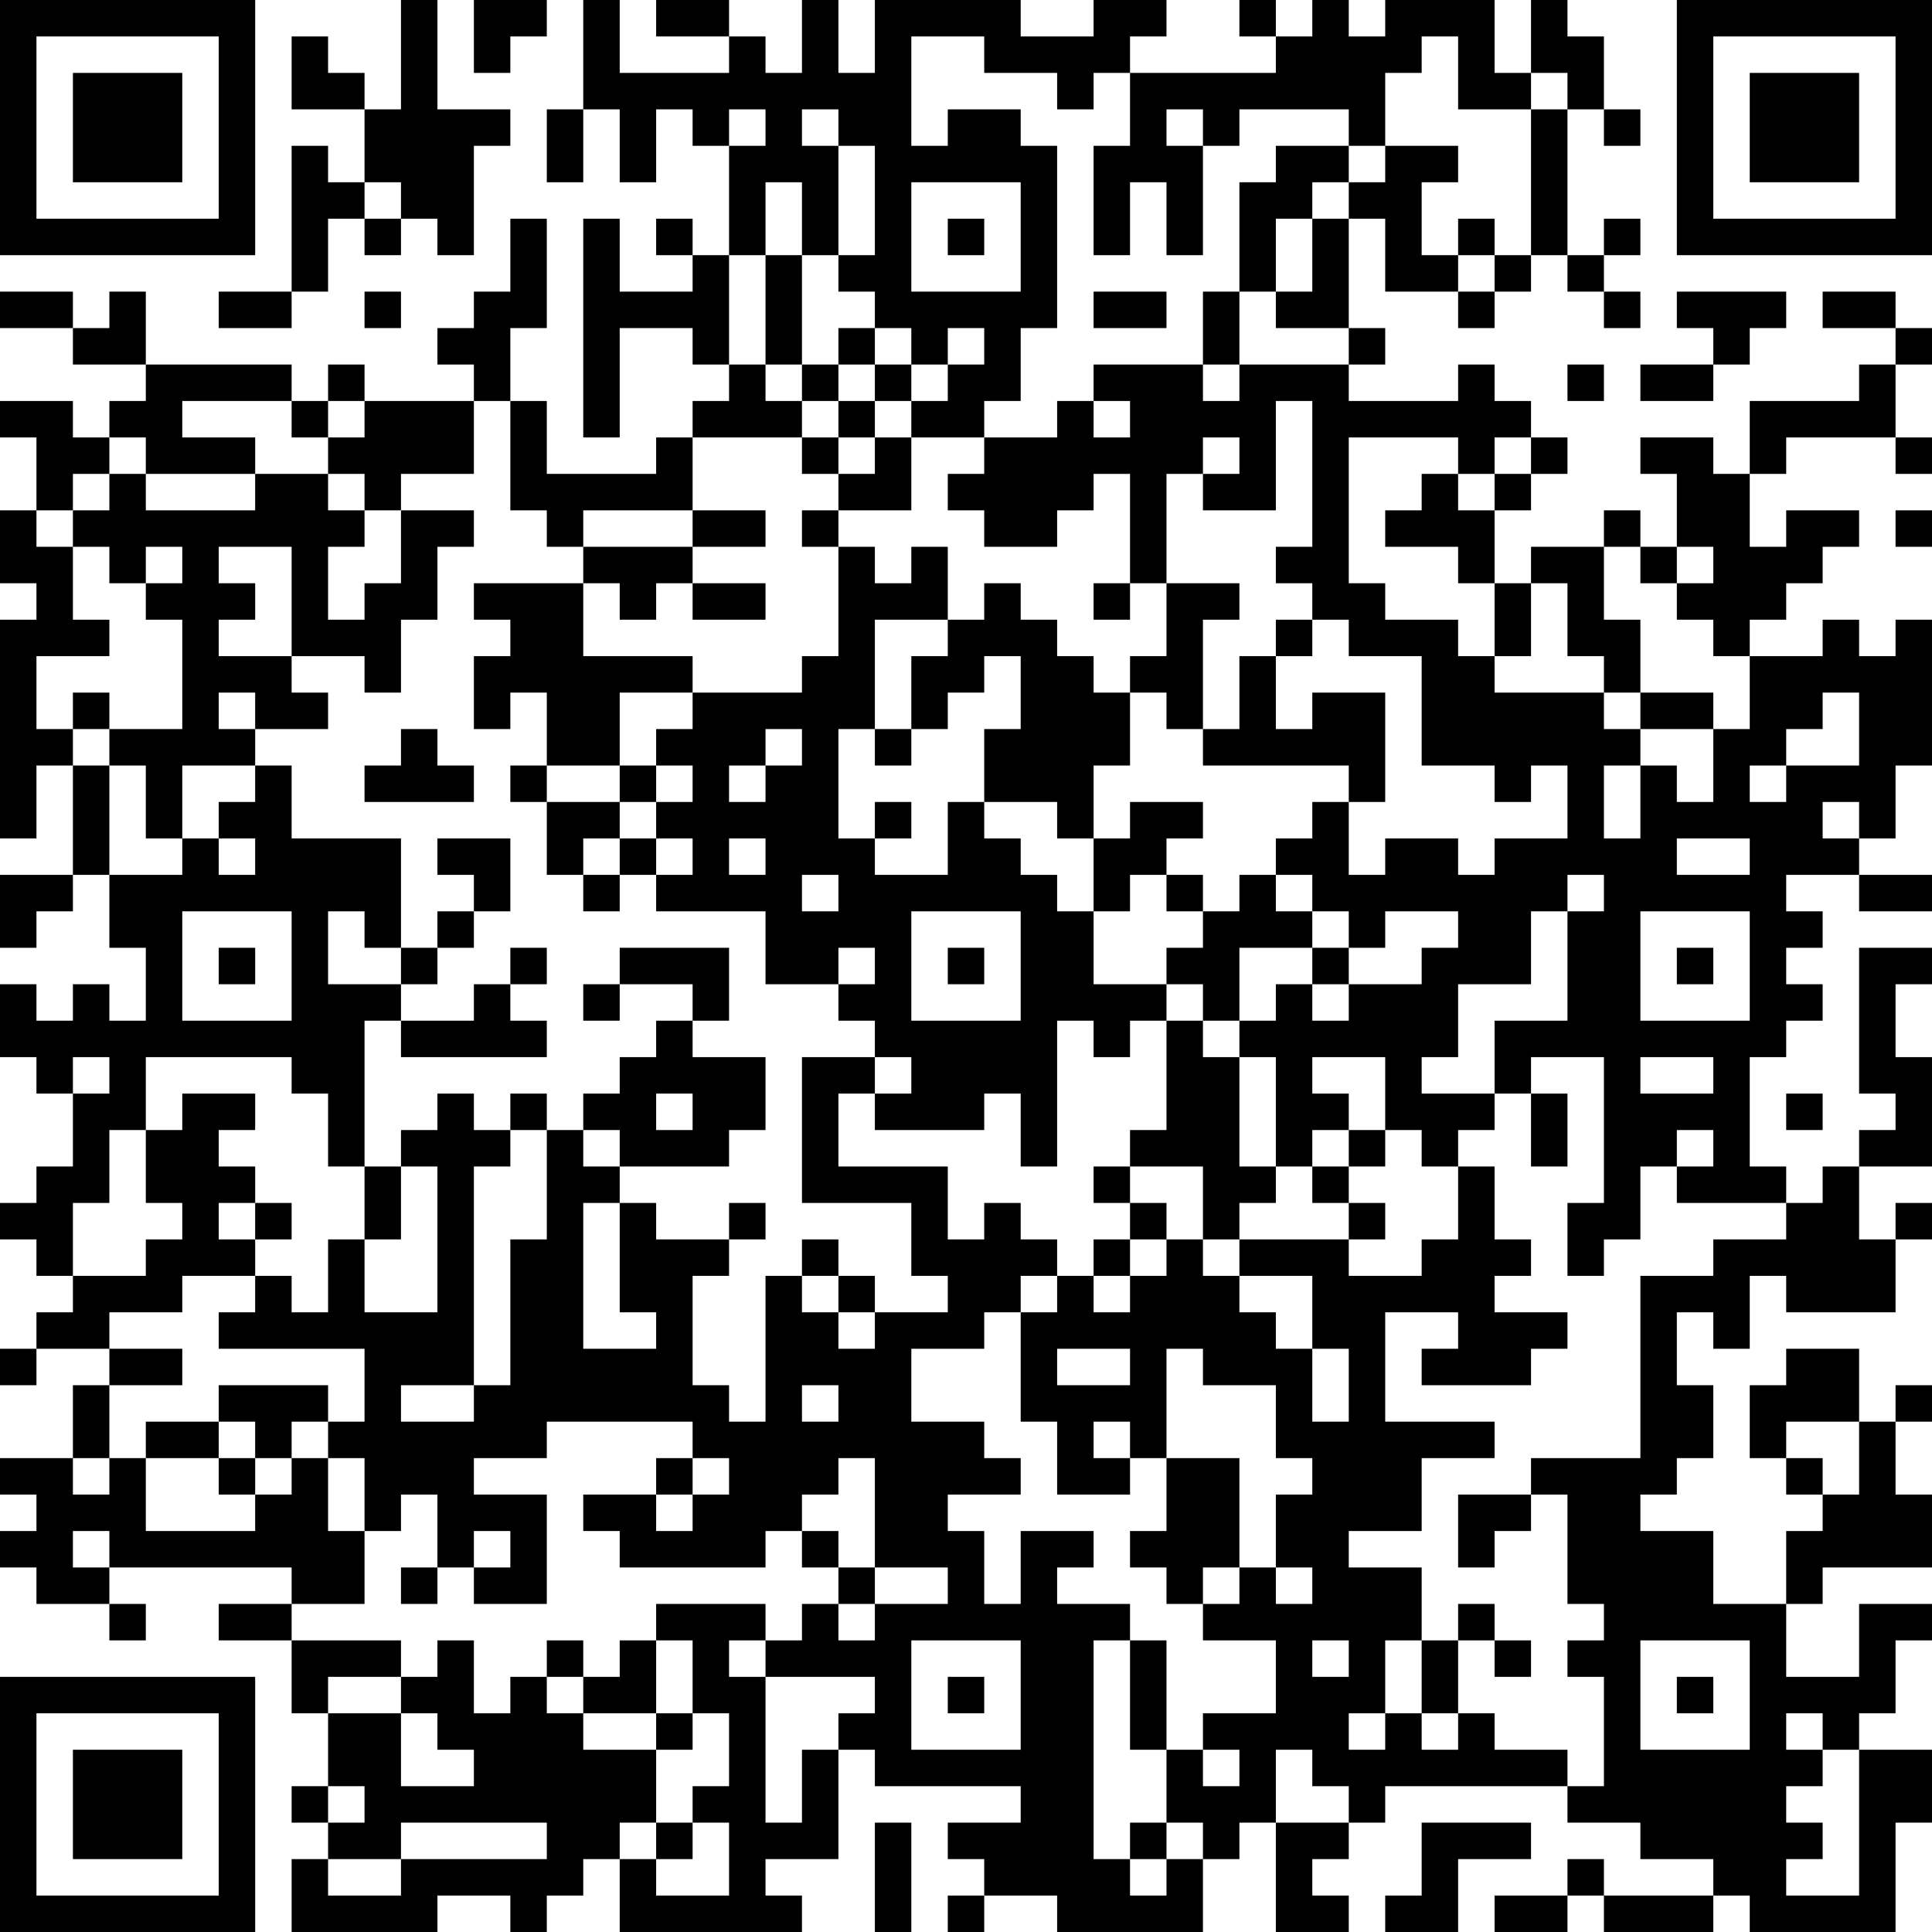 <?xml version="1.0" encoding="UTF-8"?>
<svg xmlns="http://www.w3.org/2000/svg" version="1.1" width="250" height="250" viewBox="0 0 250 250"><rect x="0" y="0" width="250" height="250" fill="#ffffff"/><g transform="scale(4.717)"><g transform="translate(0,0)"><path fill-rule="evenodd" d="M11 0L11 3L10 3L10 2L9 2L9 1L8 1L8 3L10 3L10 5L9 5L9 4L8 4L8 8L6 8L6 9L8 9L8 8L9 8L9 6L10 6L10 7L11 7L11 6L12 6L12 7L13 7L13 4L14 4L14 3L12 3L12 0ZM13 0L13 2L14 2L14 1L15 1L15 0ZM16 0L16 3L15 3L15 5L16 5L16 3L17 3L17 5L18 5L18 3L19 3L19 4L20 4L20 7L19 7L19 6L18 6L18 7L19 7L19 8L17 8L17 6L16 6L16 12L17 12L17 9L19 9L19 10L20 10L20 11L19 11L19 12L18 12L18 13L15 13L15 11L14 11L14 9L15 9L15 6L14 6L14 8L13 8L13 9L12 9L12 10L13 10L13 11L10 11L10 10L9 10L9 11L8 11L8 10L4 10L4 8L3 8L3 9L2 9L2 8L0 8L0 9L2 9L2 10L4 10L4 11L3 11L3 12L2 12L2 11L0 11L0 12L1 12L1 14L0 14L0 16L1 16L1 17L0 17L0 23L1 23L1 21L2 21L2 24L0 24L0 26L1 26L1 25L2 25L2 24L3 24L3 26L4 26L4 28L3 28L3 27L2 27L2 28L1 28L1 27L0 27L0 29L1 29L1 30L2 30L2 32L1 32L1 33L0 33L0 34L1 34L1 35L2 35L2 36L1 36L1 37L0 37L0 38L1 38L1 37L3 37L3 38L2 38L2 40L0 40L0 41L1 41L1 42L0 42L0 43L1 43L1 44L3 44L3 45L4 45L4 44L3 44L3 43L8 43L8 44L6 44L6 45L8 45L8 47L9 47L9 49L8 49L8 50L9 50L9 51L8 51L8 53L12 53L12 52L14 52L14 53L15 53L15 52L16 52L16 51L17 51L17 53L22 53L22 52L21 52L21 51L23 51L23 48L24 48L24 49L28 49L28 50L26 50L26 51L27 51L27 52L26 52L26 53L27 53L27 52L29 52L29 53L33 53L33 51L34 51L34 50L35 50L35 53L37 53L37 52L36 52L36 51L37 51L37 50L38 50L38 49L43 49L43 50L45 50L45 51L47 51L47 52L44 52L44 51L43 51L43 52L41 52L41 53L43 53L43 52L44 52L44 53L47 53L47 52L48 52L48 53L52 53L52 50L53 50L53 48L51 48L51 47L52 47L52 45L53 45L53 44L51 44L51 46L49 46L49 44L50 44L50 43L53 43L53 41L52 41L52 39L53 39L53 38L52 38L52 39L51 39L51 37L49 37L49 38L48 38L48 40L49 40L49 41L50 41L50 42L49 42L49 44L47 44L47 42L45 42L45 41L46 41L46 40L47 40L47 38L46 38L46 36L47 36L47 37L48 37L48 35L49 35L49 36L52 36L52 34L53 34L53 33L52 33L52 34L51 34L51 32L53 32L53 29L52 29L52 27L53 27L53 26L51 26L51 30L52 30L52 31L51 31L51 32L50 32L50 33L49 33L49 32L48 32L48 29L49 29L49 28L50 28L50 27L49 27L49 26L50 26L50 25L49 25L49 24L51 24L51 25L53 25L53 24L51 24L51 23L52 23L52 21L53 21L53 17L52 17L52 18L51 18L51 17L50 17L50 18L48 18L48 17L49 17L49 16L50 16L50 15L51 15L51 14L49 14L49 15L48 15L48 13L49 13L49 12L52 12L52 13L53 13L53 12L52 12L52 10L53 10L53 9L52 9L52 8L50 8L50 9L52 9L52 10L51 10L51 11L48 11L48 13L47 13L47 12L45 12L45 13L46 13L46 15L45 15L45 14L44 14L44 15L42 15L42 16L41 16L41 14L42 14L42 13L43 13L43 12L42 12L42 11L41 11L41 10L40 10L40 11L37 11L37 10L38 10L38 9L37 9L37 6L38 6L38 8L40 8L40 9L41 9L41 8L42 8L42 7L43 7L43 8L44 8L44 9L45 9L45 8L44 8L44 7L45 7L45 6L44 6L44 7L43 7L43 3L44 3L44 4L45 4L45 3L44 3L44 1L43 1L43 0L42 0L42 2L41 2L41 0L38 0L38 1L37 1L37 0L36 0L36 1L35 1L35 0L34 0L34 1L35 1L35 2L31 2L31 1L32 1L32 0L30 0L30 1L28 1L28 0L24 0L24 2L23 2L23 0L22 0L22 2L21 2L21 1L20 1L20 0L18 0L18 1L20 1L20 2L17 2L17 0ZM25 1L25 4L26 4L26 3L28 3L28 4L29 4L29 9L28 9L28 11L27 11L27 12L25 12L25 11L26 11L26 10L27 10L27 9L26 9L26 10L25 10L25 9L24 9L24 8L23 8L23 7L24 7L24 4L23 4L23 3L22 3L22 4L23 4L23 7L22 7L22 5L21 5L21 7L20 7L20 10L21 10L21 11L22 11L22 12L19 12L19 14L16 14L16 15L15 15L15 14L14 14L14 11L13 11L13 13L11 13L11 14L10 14L10 13L9 13L9 12L10 12L10 11L9 11L9 12L8 12L8 11L5 11L5 12L7 12L7 13L4 13L4 12L3 12L3 13L2 13L2 14L1 14L1 15L2 15L2 17L3 17L3 18L1 18L1 20L2 20L2 21L3 21L3 24L5 24L5 23L6 23L6 24L7 24L7 23L6 23L6 22L7 22L7 21L8 21L8 23L11 23L11 26L10 26L10 25L9 25L9 27L11 27L11 28L10 28L10 32L9 32L9 30L8 30L8 29L4 29L4 31L3 31L3 33L2 33L2 35L4 35L4 34L5 34L5 33L4 33L4 31L5 31L5 30L7 30L7 31L6 31L6 32L7 32L7 33L6 33L6 34L7 34L7 35L5 35L5 36L3 36L3 37L5 37L5 38L3 38L3 40L2 40L2 41L3 41L3 40L4 40L4 42L7 42L7 41L8 41L8 40L9 40L9 42L10 42L10 44L8 44L8 45L11 45L11 46L9 46L9 47L11 47L11 49L13 49L13 48L12 48L12 47L11 47L11 46L12 46L12 45L13 45L13 47L14 47L14 46L15 46L15 47L16 47L16 48L18 48L18 50L17 50L17 51L18 51L18 52L20 52L20 50L19 50L19 49L20 49L20 47L19 47L19 45L18 45L18 44L21 44L21 45L20 45L20 46L21 46L21 50L22 50L22 48L23 48L23 47L24 47L24 46L21 46L21 45L22 45L22 44L23 44L23 45L24 45L24 44L26 44L26 43L24 43L24 40L23 40L23 41L22 41L22 42L21 42L21 43L17 43L17 42L16 42L16 41L18 41L18 42L19 42L19 41L20 41L20 40L19 40L19 39L15 39L15 40L13 40L13 41L15 41L15 44L13 44L13 43L14 43L14 42L13 42L13 43L12 43L12 41L11 41L11 42L10 42L10 40L9 40L9 39L10 39L10 37L6 37L6 36L7 36L7 35L8 35L8 36L9 36L9 34L10 34L10 36L12 36L12 32L11 32L11 31L12 31L12 30L13 30L13 31L14 31L14 32L13 32L13 38L11 38L11 39L13 39L13 38L14 38L14 34L15 34L15 31L16 31L16 32L17 32L17 33L16 33L16 37L18 37L18 36L17 36L17 33L18 33L18 34L20 34L20 35L19 35L19 38L20 38L20 39L21 39L21 35L22 35L22 36L23 36L23 37L24 37L24 36L26 36L26 35L25 35L25 33L22 33L22 29L24 29L24 30L23 30L23 32L26 32L26 34L27 34L27 33L28 33L28 34L29 34L29 35L28 35L28 36L27 36L27 37L25 37L25 39L27 39L27 40L28 40L28 41L26 41L26 42L27 42L27 44L28 44L28 42L30 42L30 43L29 43L29 44L31 44L31 45L30 45L30 51L31 51L31 52L32 52L32 51L33 51L33 50L32 50L32 48L33 48L33 49L34 49L34 48L33 48L33 47L35 47L35 45L33 45L33 44L34 44L34 43L35 43L35 44L36 44L36 43L35 43L35 41L36 41L36 40L35 40L35 38L33 38L33 37L32 37L32 40L31 40L31 39L30 39L30 40L31 40L31 41L29 41L29 39L28 39L28 36L29 36L29 35L30 35L30 36L31 36L31 35L32 35L32 34L33 34L33 35L34 35L34 36L35 36L35 37L36 37L36 39L37 39L37 37L36 37L36 35L34 35L34 34L37 34L37 35L39 35L39 34L40 34L40 32L41 32L41 34L42 34L42 35L41 35L41 36L43 36L43 37L42 37L42 38L39 38L39 37L40 37L40 36L38 36L38 39L41 39L41 40L39 40L39 42L37 42L37 43L39 43L39 45L38 45L38 47L37 47L37 48L38 48L38 47L39 47L39 48L40 48L40 47L41 47L41 48L43 48L43 49L44 49L44 46L43 46L43 45L44 45L44 44L43 44L43 41L42 41L42 40L45 40L45 35L47 35L47 34L49 34L49 33L46 33L46 32L47 32L47 31L46 31L46 32L45 32L45 34L44 34L44 35L43 35L43 33L44 33L44 29L42 29L42 30L41 30L41 28L43 28L43 25L44 25L44 24L43 24L43 25L42 25L42 27L40 27L40 29L39 29L39 30L41 30L41 31L40 31L40 32L39 32L39 31L38 31L38 29L36 29L36 30L37 30L37 31L36 31L36 32L35 32L35 29L34 29L34 28L35 28L35 27L36 27L36 28L37 28L37 27L39 27L39 26L40 26L40 25L38 25L38 26L37 26L37 25L36 25L36 24L35 24L35 23L36 23L36 22L37 22L37 24L38 24L38 23L40 23L40 24L41 24L41 23L43 23L43 21L42 21L42 22L41 22L41 21L39 21L39 18L37 18L37 17L36 17L36 16L35 16L35 15L36 15L36 11L35 11L35 14L33 14L33 13L34 13L34 12L33 12L33 13L32 13L32 16L31 16L31 13L30 13L30 14L29 14L29 15L27 15L27 14L26 14L26 13L27 13L27 12L29 12L29 11L30 11L30 12L31 12L31 11L30 11L30 10L33 10L33 11L34 11L34 10L37 10L37 9L35 9L35 8L36 8L36 6L37 6L37 5L38 5L38 4L40 4L40 5L39 5L39 7L40 7L40 8L41 8L41 7L42 7L42 3L43 3L43 2L42 2L42 3L40 3L40 1L39 1L39 2L38 2L38 4L37 4L37 3L34 3L34 4L33 4L33 3L32 3L32 4L33 4L33 7L32 7L32 5L31 5L31 7L30 7L30 4L31 4L31 2L30 2L30 3L29 3L29 2L27 2L27 1ZM20 3L20 4L21 4L21 3ZM35 4L35 5L34 5L34 8L33 8L33 10L34 10L34 8L35 8L35 6L36 6L36 5L37 5L37 4ZM10 5L10 6L11 6L11 5ZM25 5L25 8L28 8L28 5ZM26 6L26 7L27 7L27 6ZM40 6L40 7L41 7L41 6ZM21 7L21 10L22 10L22 11L23 11L23 12L22 12L22 13L23 13L23 14L22 14L22 15L23 15L23 18L22 18L22 19L19 19L19 18L16 18L16 16L17 16L17 17L18 17L18 16L19 16L19 17L21 17L21 16L19 16L19 15L21 15L21 14L19 14L19 15L16 15L16 16L13 16L13 17L14 17L14 18L13 18L13 20L14 20L14 19L15 19L15 21L14 21L14 22L15 22L15 24L16 24L16 25L17 25L17 24L18 24L18 25L21 25L21 27L23 27L23 28L24 28L24 29L25 29L25 30L24 30L24 31L27 31L27 30L28 30L28 32L29 32L29 28L30 28L30 29L31 29L31 28L32 28L32 31L31 31L31 32L30 32L30 33L31 33L31 34L30 34L30 35L31 35L31 34L32 34L32 33L31 33L31 32L33 32L33 34L34 34L34 33L35 33L35 32L34 32L34 29L33 29L33 28L34 28L34 26L36 26L36 27L37 27L37 26L36 26L36 25L35 25L35 24L34 24L34 25L33 25L33 24L32 24L32 23L33 23L33 22L31 22L31 23L30 23L30 21L31 21L31 19L32 19L32 20L33 20L33 21L37 21L37 22L38 22L38 19L36 19L36 20L35 20L35 18L36 18L36 17L35 17L35 18L34 18L34 20L33 20L33 17L34 17L34 16L32 16L32 18L31 18L31 19L30 19L30 18L29 18L29 17L28 17L28 16L27 16L27 17L26 17L26 15L25 15L25 16L24 16L24 15L23 15L23 14L25 14L25 12L24 12L24 11L25 11L25 10L24 10L24 9L23 9L23 10L22 10L22 7ZM10 8L10 9L11 9L11 8ZM30 8L30 9L32 9L32 8ZM46 8L46 9L47 9L47 10L45 10L45 11L47 11L47 10L48 10L48 9L49 9L49 8ZM23 10L23 11L24 11L24 10ZM43 10L43 11L44 11L44 10ZM23 12L23 13L24 13L24 12ZM37 12L37 16L38 16L38 17L40 17L40 18L41 18L41 19L44 19L44 20L45 20L45 21L44 21L44 23L45 23L45 21L46 21L46 22L47 22L47 20L48 20L48 18L47 18L47 17L46 17L46 16L47 16L47 15L46 15L46 16L45 16L45 15L44 15L44 17L45 17L45 19L44 19L44 18L43 18L43 16L42 16L42 18L41 18L41 16L40 16L40 15L38 15L38 14L39 14L39 13L40 13L40 14L41 14L41 13L42 13L42 12L41 12L41 13L40 13L40 12ZM3 13L3 14L2 14L2 15L3 15L3 16L4 16L4 17L5 17L5 20L3 20L3 19L2 19L2 20L3 20L3 21L4 21L4 23L5 23L5 21L7 21L7 20L9 20L9 19L8 19L8 18L10 18L10 19L11 19L11 17L12 17L12 15L13 15L13 14L11 14L11 16L10 16L10 17L9 17L9 15L10 15L10 14L9 14L9 13L7 13L7 14L4 14L4 13ZM52 14L52 15L53 15L53 14ZM4 15L4 16L5 16L5 15ZM6 15L6 16L7 16L7 17L6 17L6 18L8 18L8 15ZM30 16L30 17L31 17L31 16ZM24 17L24 20L23 20L23 23L24 23L24 24L26 24L26 22L27 22L27 23L28 23L28 24L29 24L29 25L30 25L30 27L32 27L32 28L33 28L33 27L32 27L32 26L33 26L33 25L32 25L32 24L31 24L31 25L30 25L30 23L29 23L29 22L27 22L27 20L28 20L28 18L27 18L27 19L26 19L26 20L25 20L25 18L26 18L26 17ZM6 19L6 20L7 20L7 19ZM17 19L17 21L15 21L15 22L17 22L17 23L16 23L16 24L17 24L17 23L18 23L18 24L19 24L19 23L18 23L18 22L19 22L19 21L18 21L18 20L19 20L19 19ZM45 19L45 20L47 20L47 19ZM50 19L50 20L49 20L49 21L48 21L48 22L49 22L49 21L51 21L51 19ZM11 20L11 21L10 21L10 22L13 22L13 21L12 21L12 20ZM21 20L21 21L20 21L20 22L21 22L21 21L22 21L22 20ZM24 20L24 21L25 21L25 20ZM17 21L17 22L18 22L18 21ZM24 22L24 23L25 23L25 22ZM50 22L50 23L51 23L51 22ZM12 23L12 24L13 24L13 25L12 25L12 26L11 26L11 27L12 27L12 26L13 26L13 25L14 25L14 23ZM20 23L20 24L21 24L21 23ZM46 23L46 24L48 24L48 23ZM22 24L22 25L23 25L23 24ZM5 25L5 28L8 28L8 25ZM25 25L25 28L28 28L28 25ZM45 25L45 28L48 28L48 25ZM6 26L6 27L7 27L7 26ZM14 26L14 27L13 27L13 28L11 28L11 29L15 29L15 28L14 28L14 27L15 27L15 26ZM17 26L17 27L16 27L16 28L17 28L17 27L19 27L19 28L18 28L18 29L17 29L17 30L16 30L16 31L17 31L17 32L20 32L20 31L21 31L21 29L19 29L19 28L20 28L20 26ZM23 26L23 27L24 27L24 26ZM26 26L26 27L27 27L27 26ZM46 26L46 27L47 27L47 26ZM2 29L2 30L3 30L3 29ZM45 29L45 30L47 30L47 29ZM14 30L14 31L15 31L15 30ZM18 30L18 31L19 31L19 30ZM42 30L42 32L43 32L43 30ZM49 30L49 31L50 31L50 30ZM37 31L37 32L36 32L36 33L37 33L37 34L38 34L38 33L37 33L37 32L38 32L38 31ZM10 32L10 34L11 34L11 32ZM7 33L7 34L8 34L8 33ZM20 33L20 34L21 34L21 33ZM22 34L22 35L23 35L23 36L24 36L24 35L23 35L23 34ZM29 37L29 38L31 38L31 37ZM6 38L6 39L4 39L4 40L6 40L6 41L7 41L7 40L8 40L8 39L9 39L9 38ZM22 38L22 39L23 39L23 38ZM6 39L6 40L7 40L7 39ZM49 39L49 40L50 40L50 41L51 41L51 39ZM18 40L18 41L19 41L19 40ZM32 40L32 42L31 42L31 43L32 43L32 44L33 44L33 43L34 43L34 40ZM40 41L40 43L41 43L41 42L42 42L42 41ZM2 42L2 43L3 43L3 42ZM22 42L22 43L23 43L23 44L24 44L24 43L23 43L23 42ZM11 43L11 44L12 44L12 43ZM40 44L40 45L39 45L39 47L40 47L40 45L41 45L41 46L42 46L42 45L41 45L41 44ZM15 45L15 46L16 46L16 47L18 47L18 48L19 48L19 47L18 47L18 45L17 45L17 46L16 46L16 45ZM25 45L25 48L28 48L28 45ZM31 45L31 48L32 48L32 45ZM36 45L36 46L37 46L37 45ZM45 45L45 48L48 48L48 45ZM26 46L26 47L27 47L27 46ZM46 46L46 47L47 47L47 46ZM49 47L49 48L50 48L50 49L49 49L49 50L50 50L50 51L49 51L49 52L51 52L51 48L50 48L50 47ZM35 48L35 50L37 50L37 49L36 49L36 48ZM9 49L9 50L10 50L10 49ZM11 50L11 51L9 51L9 52L11 52L11 51L15 51L15 50ZM18 50L18 51L19 51L19 50ZM24 50L24 53L25 53L25 50ZM31 50L31 51L32 51L32 50ZM39 50L39 52L38 52L38 53L40 53L40 51L42 51L42 50ZM0 0L0 7L7 7L7 0ZM1 1L1 6L6 6L6 1ZM2 2L2 5L5 5L5 2ZM46 0L46 7L53 7L53 0ZM47 1L47 6L52 6L52 1ZM48 2L48 5L51 5L51 2ZM0 46L0 53L7 53L7 46ZM1 47L1 52L6 52L6 47ZM2 48L2 51L5 51L5 48Z" fill="#000000"/></g></g></svg>
